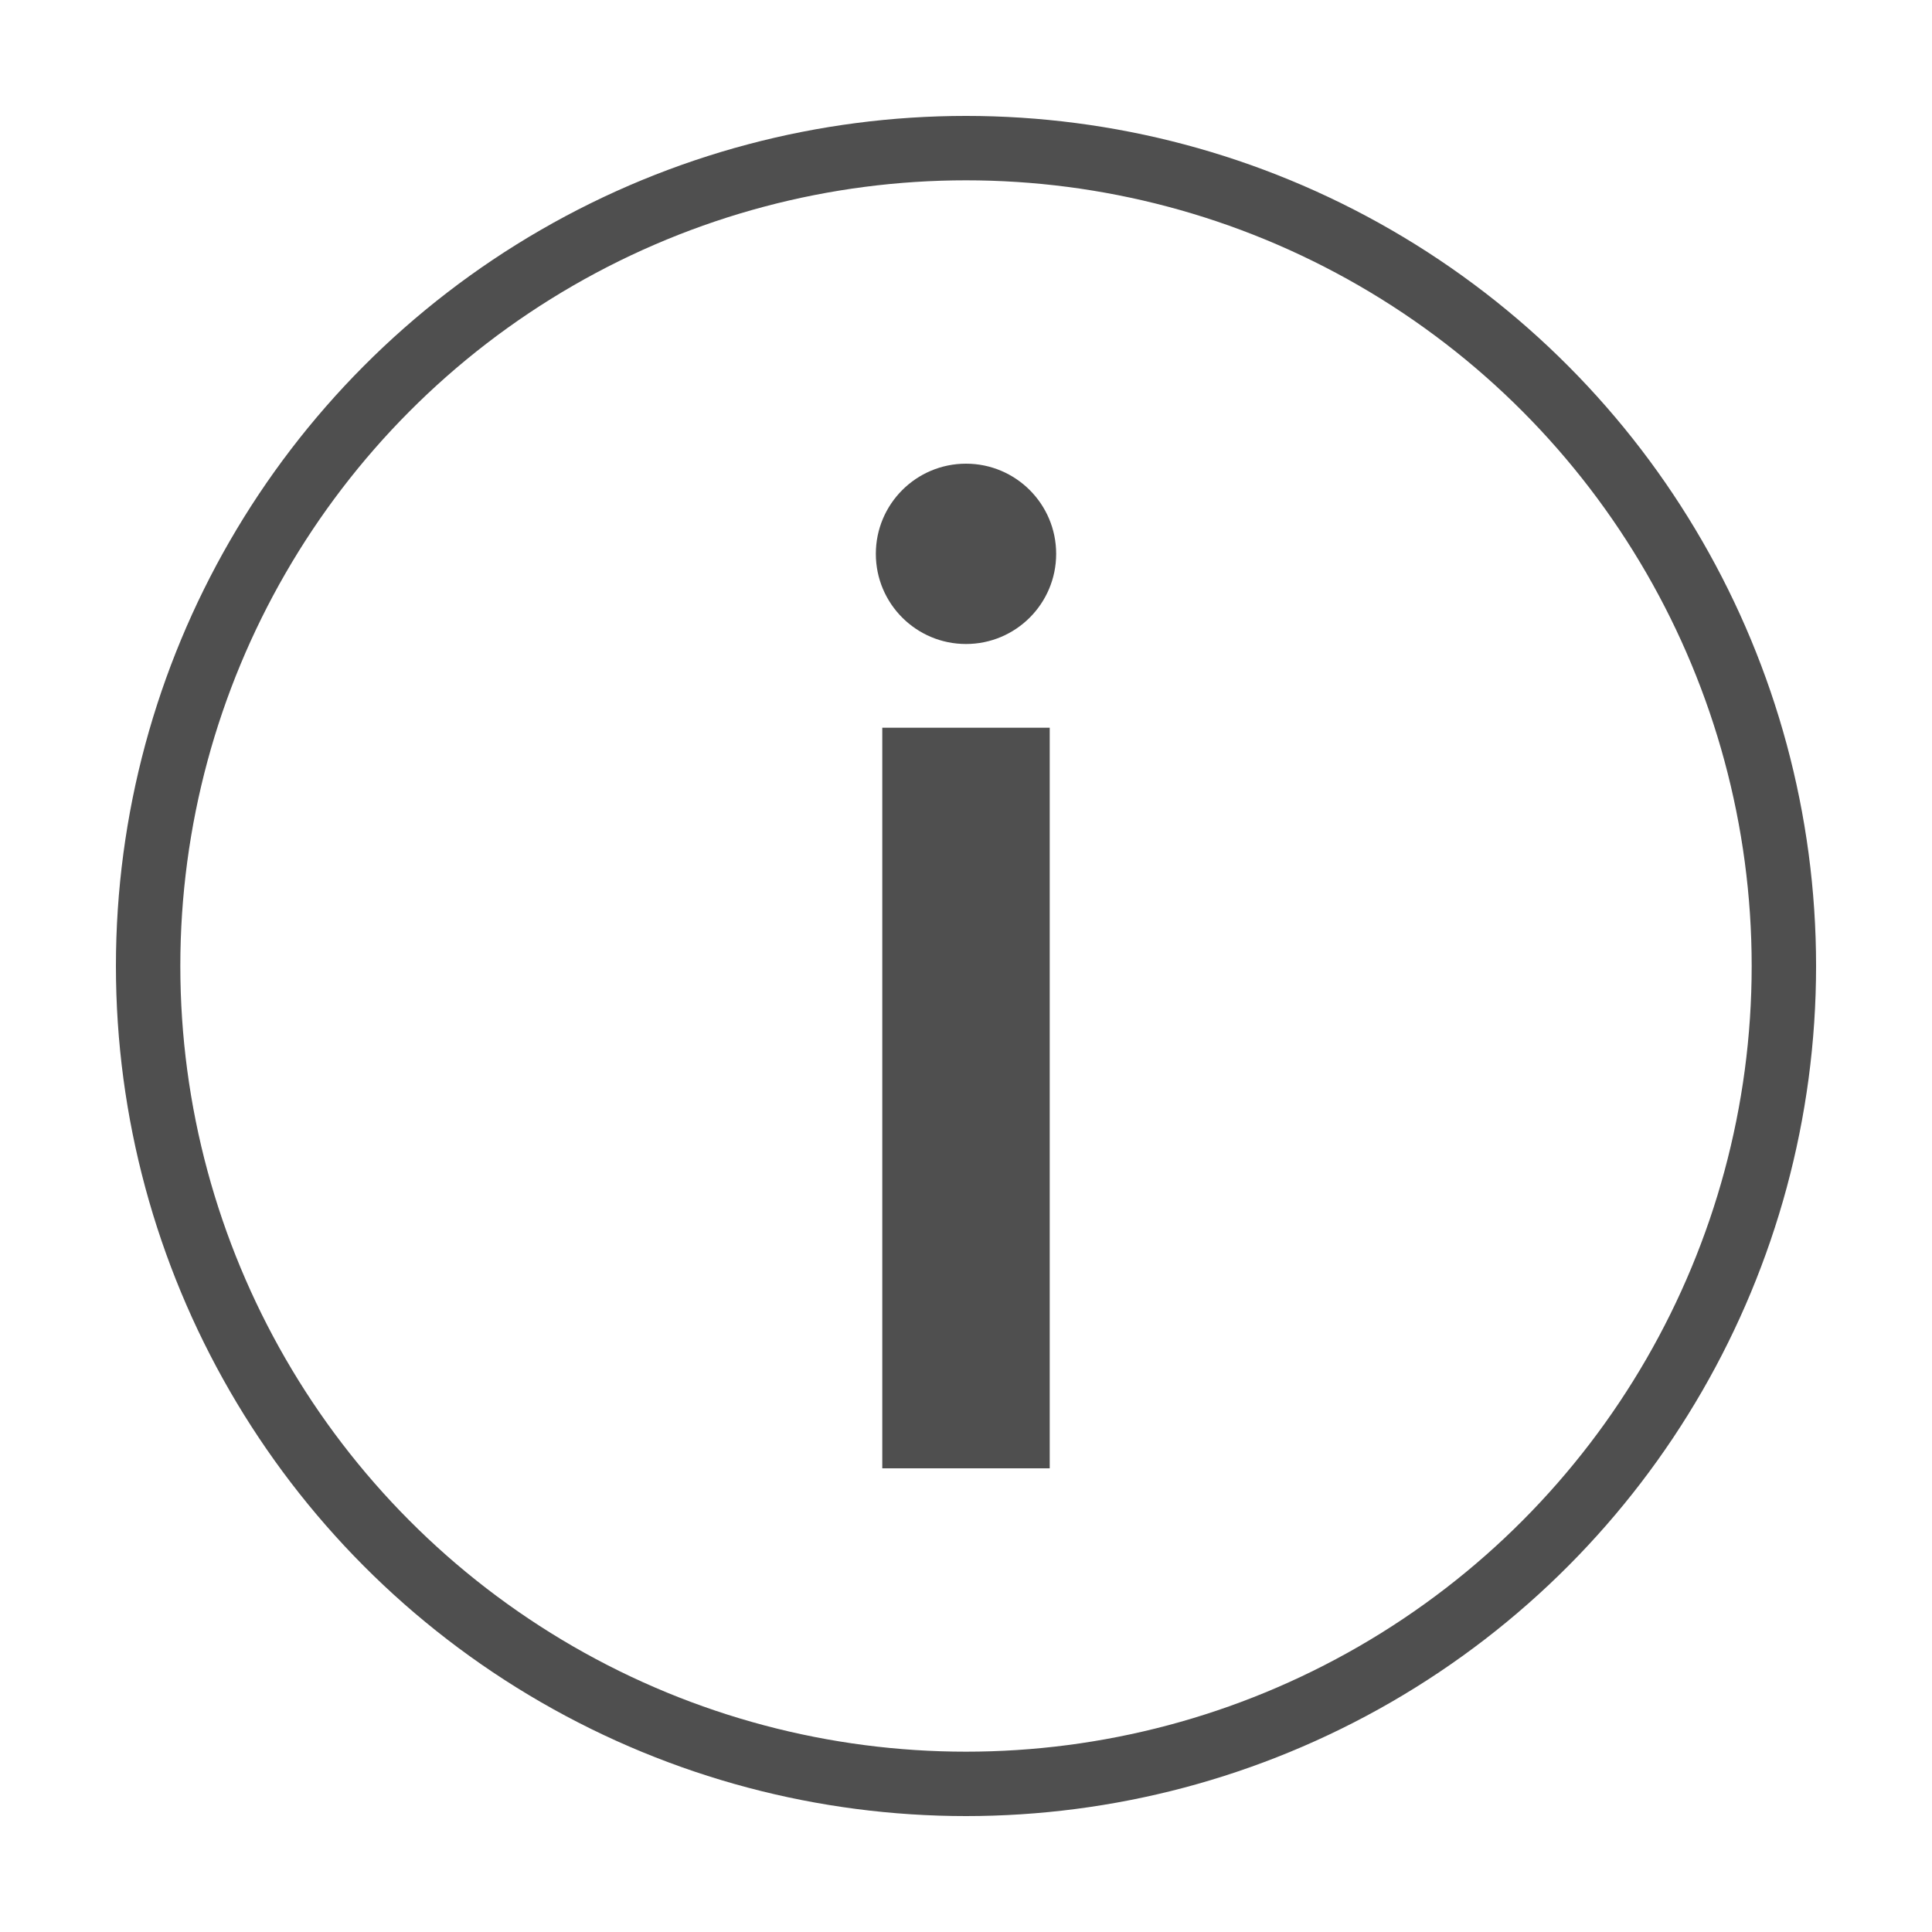 <?xml version="1.0" encoding="UTF-8"?>
<svg id="_레이어_1" data-name=" 레이어 1" xmlns="http://www.w3.org/2000/svg" viewBox="0 0 30 30">
  <defs>
    <style>
      .cls-1 {
        fill: none;
        stroke: #4f4f4f;
        stroke-miterlimit: 10;
      }

      .cls-2 {
        fill: #4f4f4f;
      }
    </style>
  </defs>
  <circle class="cls-1" cx="15" cy="15" r="12.7"/>
  <g>
    <circle class="cls-2" cx="15" cy="8.6" r="1.4"/>
    <rect class="cls-2" x="13.7" y="11.3" width="2.6" height="11.5"/>
  </g>
</svg>